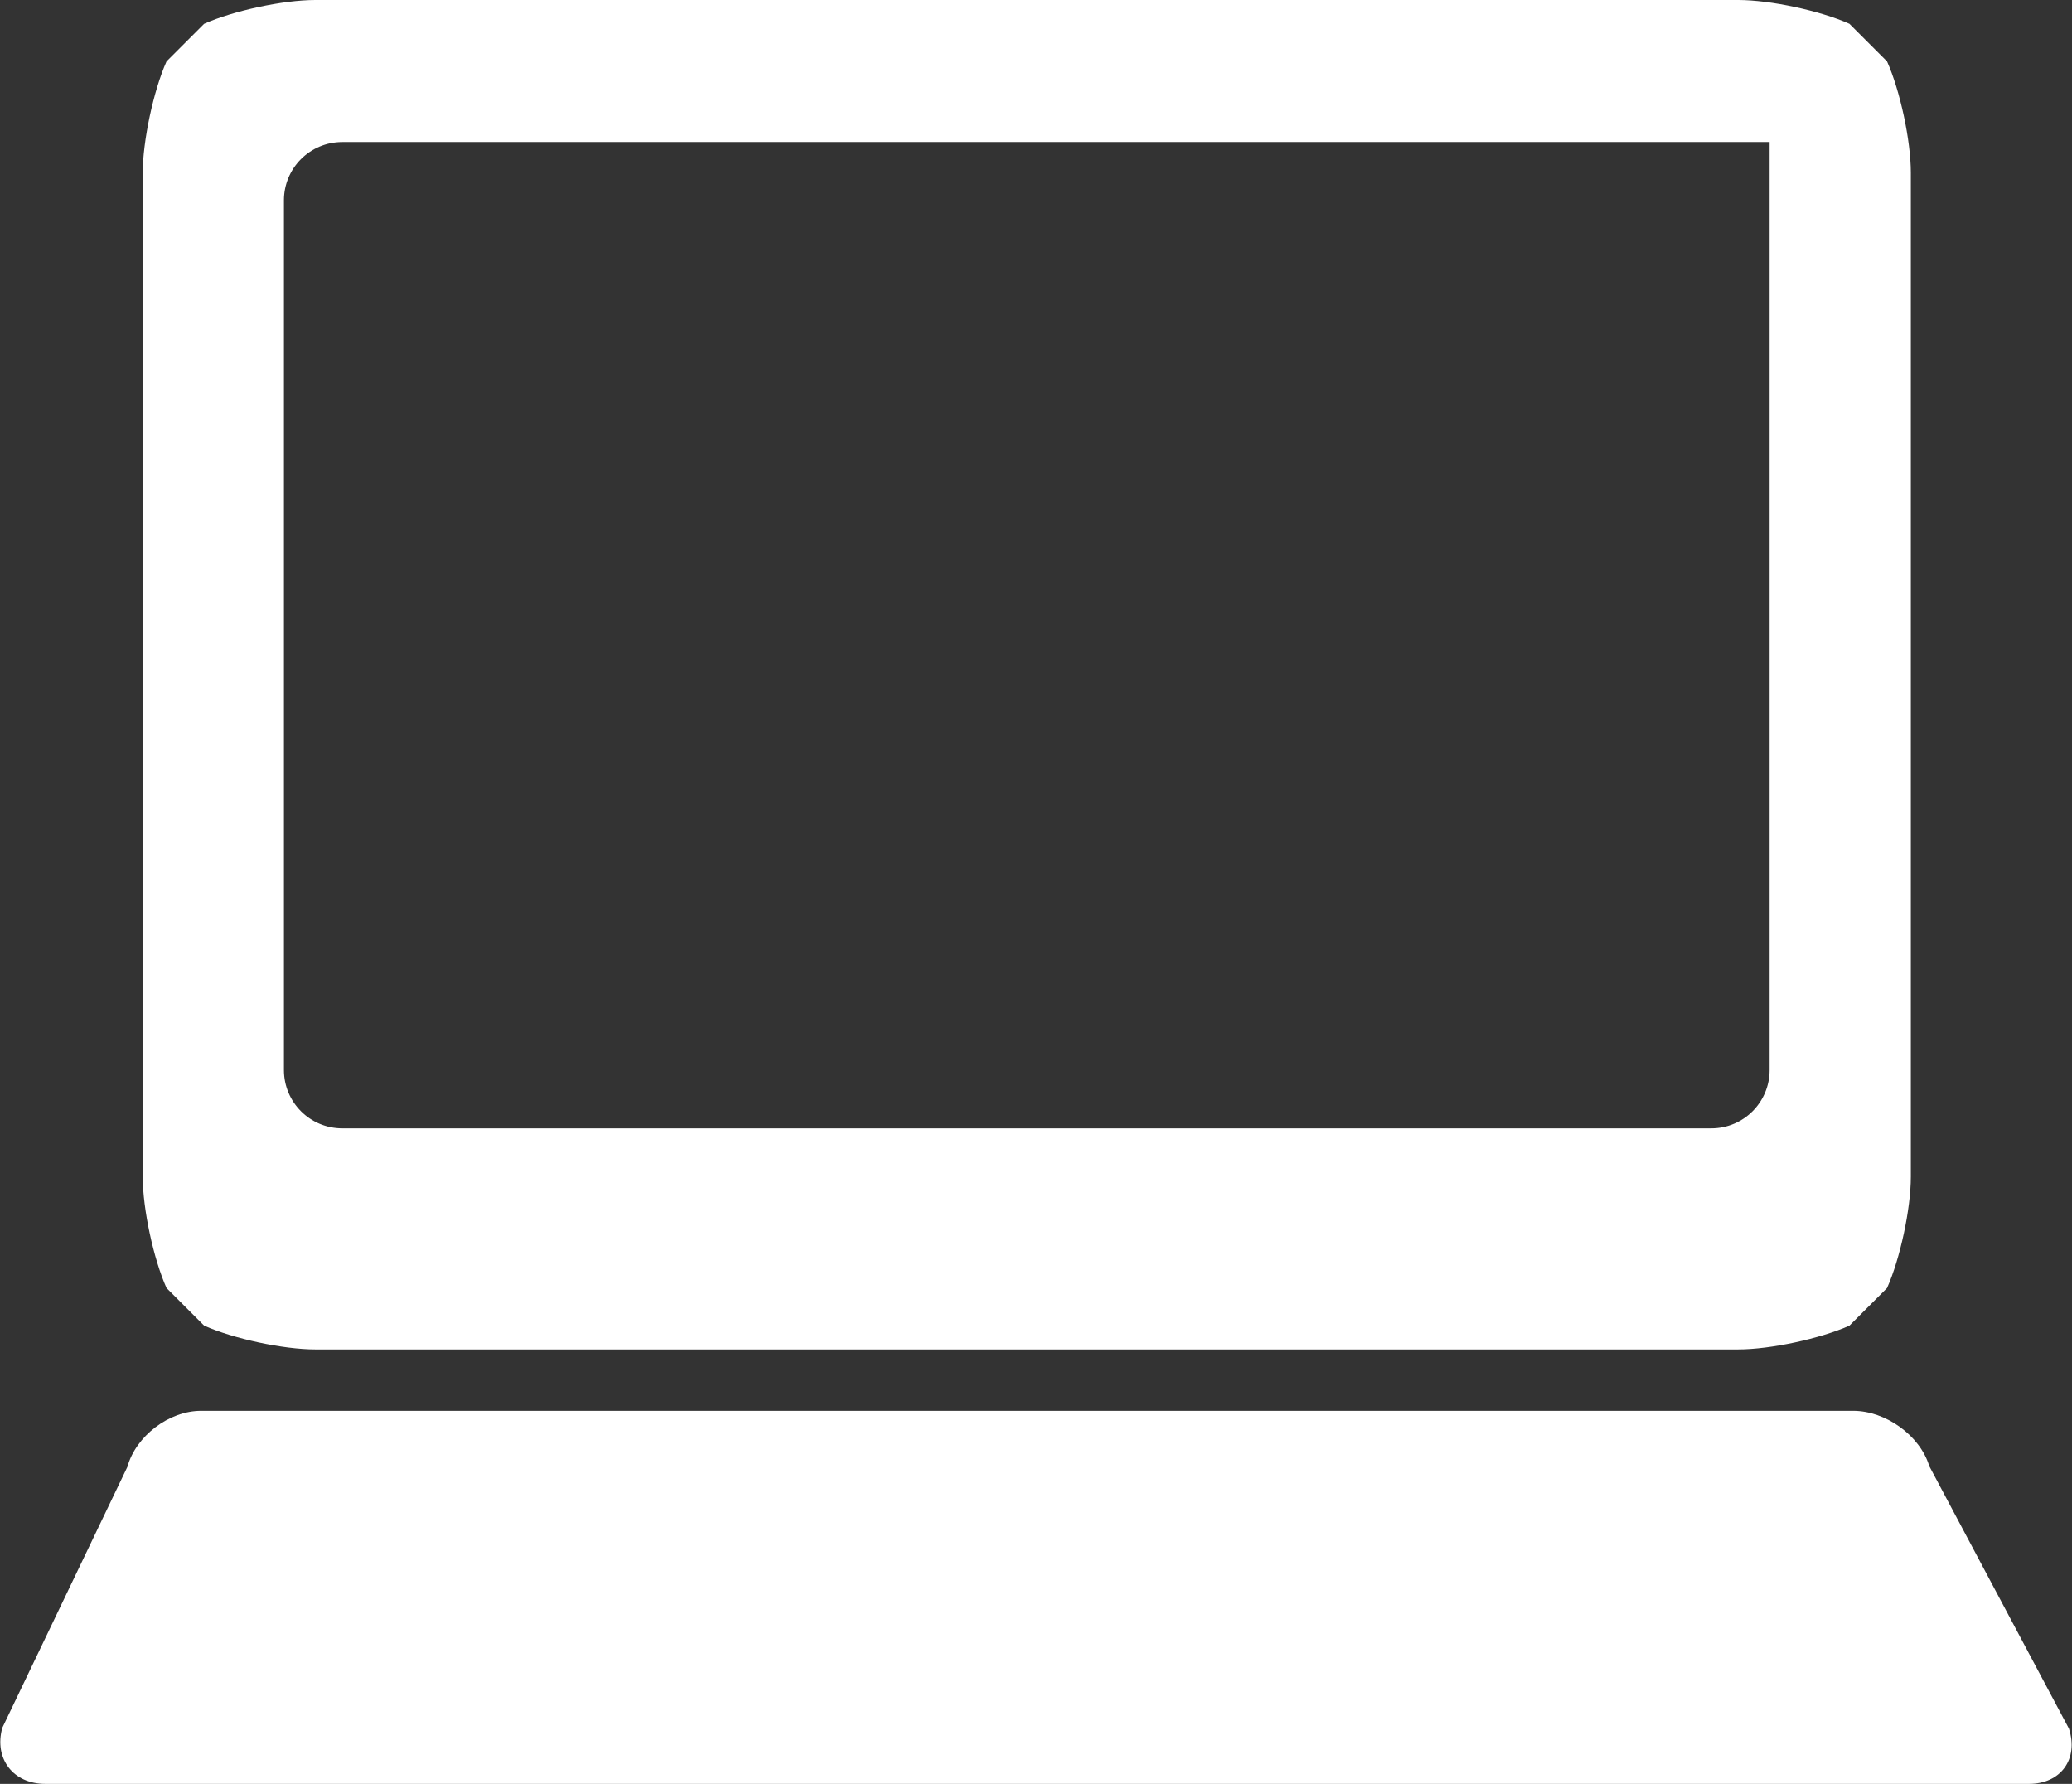 <?xml version="1.0" encoding="utf-8"?>
<!-- Generator: Adobe Illustrator 25.2.1, SVG Export Plug-In . SVG Version: 6.00 Build 0)  -->
<svg version="1.1" id="レイヤー_1" xmlns="http://www.w3.org/2000/svg" xmlns:xlink="http://www.w3.org/1999/xlink" x="0px"
	 y="0px" viewBox="0 0 27 23.24" style="enable-background:new 0 0 27 23.24;" xml:space="preserve">
<rect x="0" y="0" width="27" height="23.24" fill="#333333" stroke="none"/>
<style type="text/css">
	.st0{fill:#FFFFFF;}
</style>
<g>
	<path class="st0" d="M26.96,22.52c0.13,0.4-0.11,0.72-0.52,0.72H0.59c-0.42,0-0.67-0.33-0.56-0.73l1.63-3.4
		c0.11-0.4,0.54-0.73,0.96-0.73h21.53c0.42,0,0.87,0.32,0.99,0.72L26.96,22.52z M23.06,1.85H4.46c-0.42,0-0.76,0.34-0.76,0.76v11.33
		c0,0.42,0.34,0.76,0.76,0.76H22.3c0.42,0,0.76-0.34,0.76-0.76V1.85 M22.65,0c0.42,0,1.07,0.14,1.45,0.31l0.49,0.49
		c0.17,0.38,0.31,1.03,0.31,1.45v13.08c0,0.42-0.14,1.07-0.31,1.45l-0.49,0.49c-0.38,0.17-1.03,0.31-1.45,0.31H4.11
		c-0.42,0-1.07-0.14-1.45-0.31l-0.49-0.49C2,16.4,1.86,15.75,1.86,15.33V2.25C1.86,1.84,2,1.18,2.17,0.8l0.49-0.49
		C3.04,0.14,3.69,0,4.11,0H22.65z"/>
</g>
</svg>
